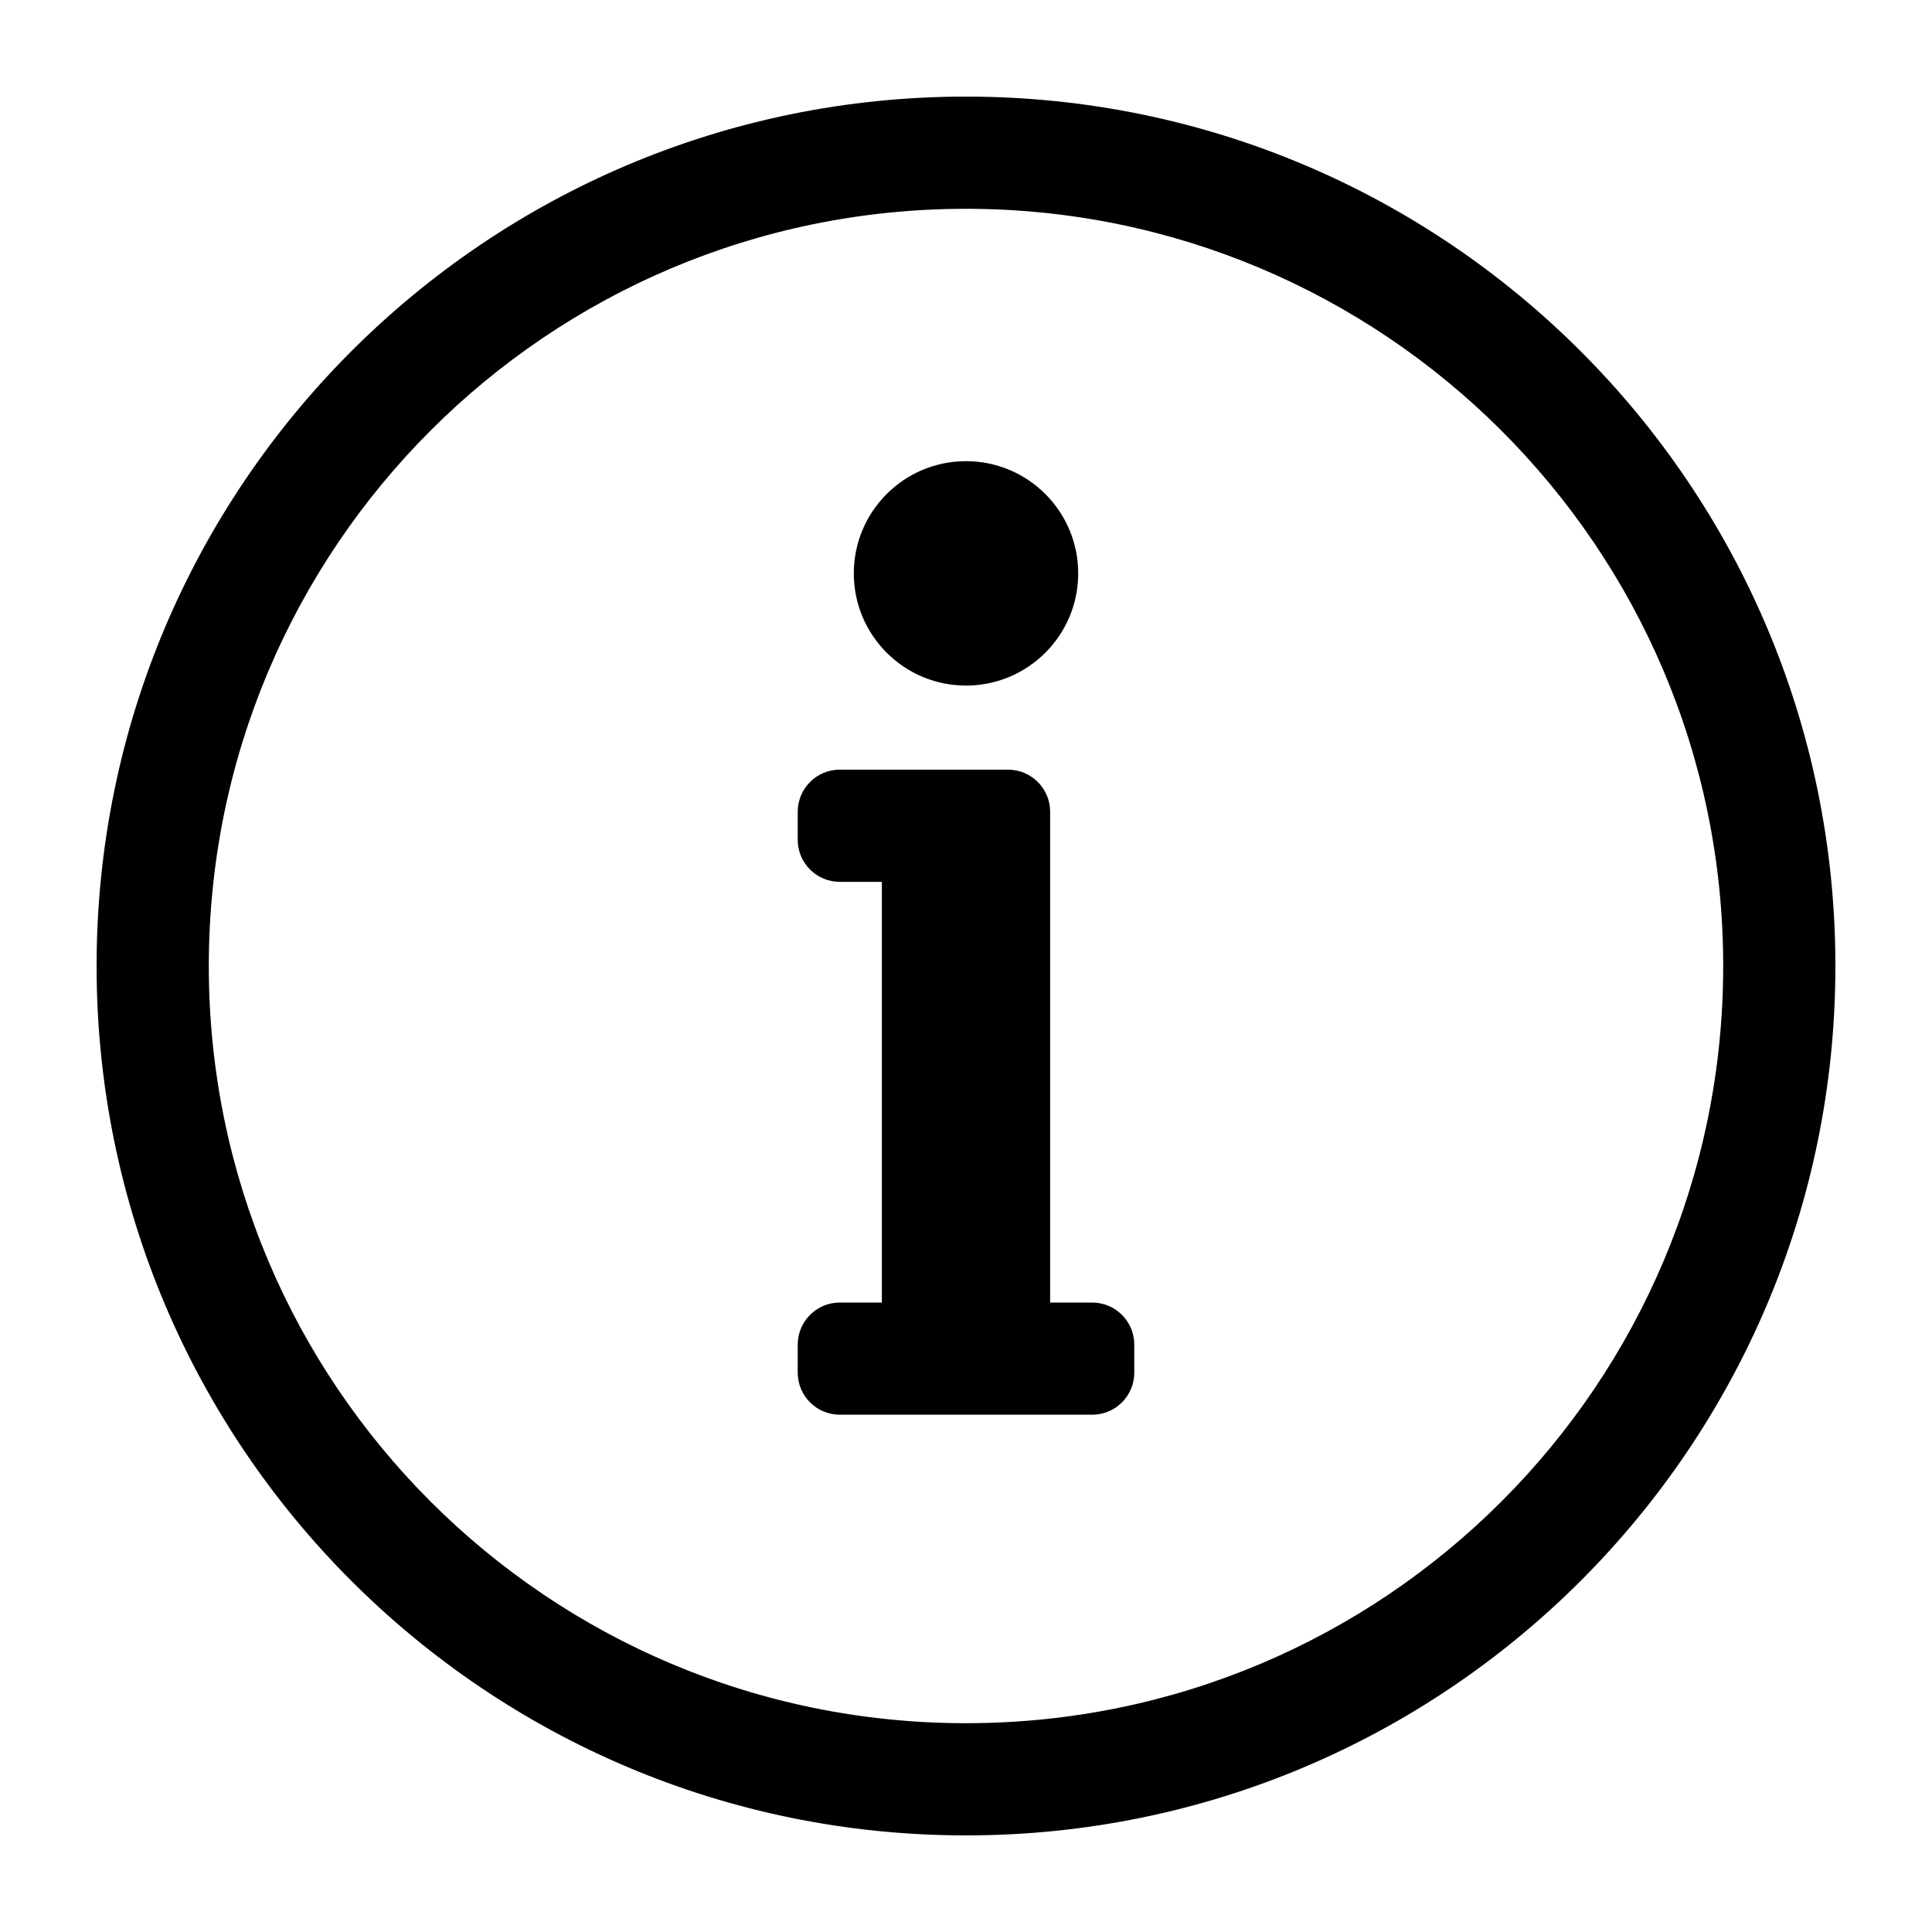<svg xmlns="http://www.w3.org/2000/svg" width="100%" height="100%" viewBox="0 0 40 40" id="circle_info">
  <title>circle info</title>
  <path
    d="M20 4.323C28.61 4.323 35.677 11.296 35.677 20C35.677 28.658 28.665 35.677 20 35.677C11.345 35.677 4.323 28.669 4.323 20C4.323 11.348 11.334 4.323 20 4.323ZM20 2C10.06 2 2 10.062 2 20C2 29.943 10.06 38 20 38C29.94 38 38 29.943 38 20C38 10.062 29.94 2 20 2ZM17.387 26.968H18.258V18.258H17.387C16.906 18.258 16.516 17.868 16.516 17.387V16.806C16.516 16.326 16.906 15.935 17.387 15.935H20.871C21.352 15.935 21.742 16.326 21.742 16.806V26.968H22.613C23.094 26.968 23.484 27.358 23.484 27.839V28.419C23.484 28.9 23.094 29.29 22.613 29.29H17.387C16.906 29.29 16.516 28.9 16.516 28.419V27.839C16.516 27.358 16.906 26.968 17.387 26.968ZM20 9.548C18.717 9.548 17.677 10.588 17.677 11.871C17.677 13.154 18.717 14.194 20 14.194C21.283 14.194 22.323 13.154 22.323 11.871C22.323 10.588 21.283 9.548 20 9.548Z"
    fill="currentColor" />
</svg>